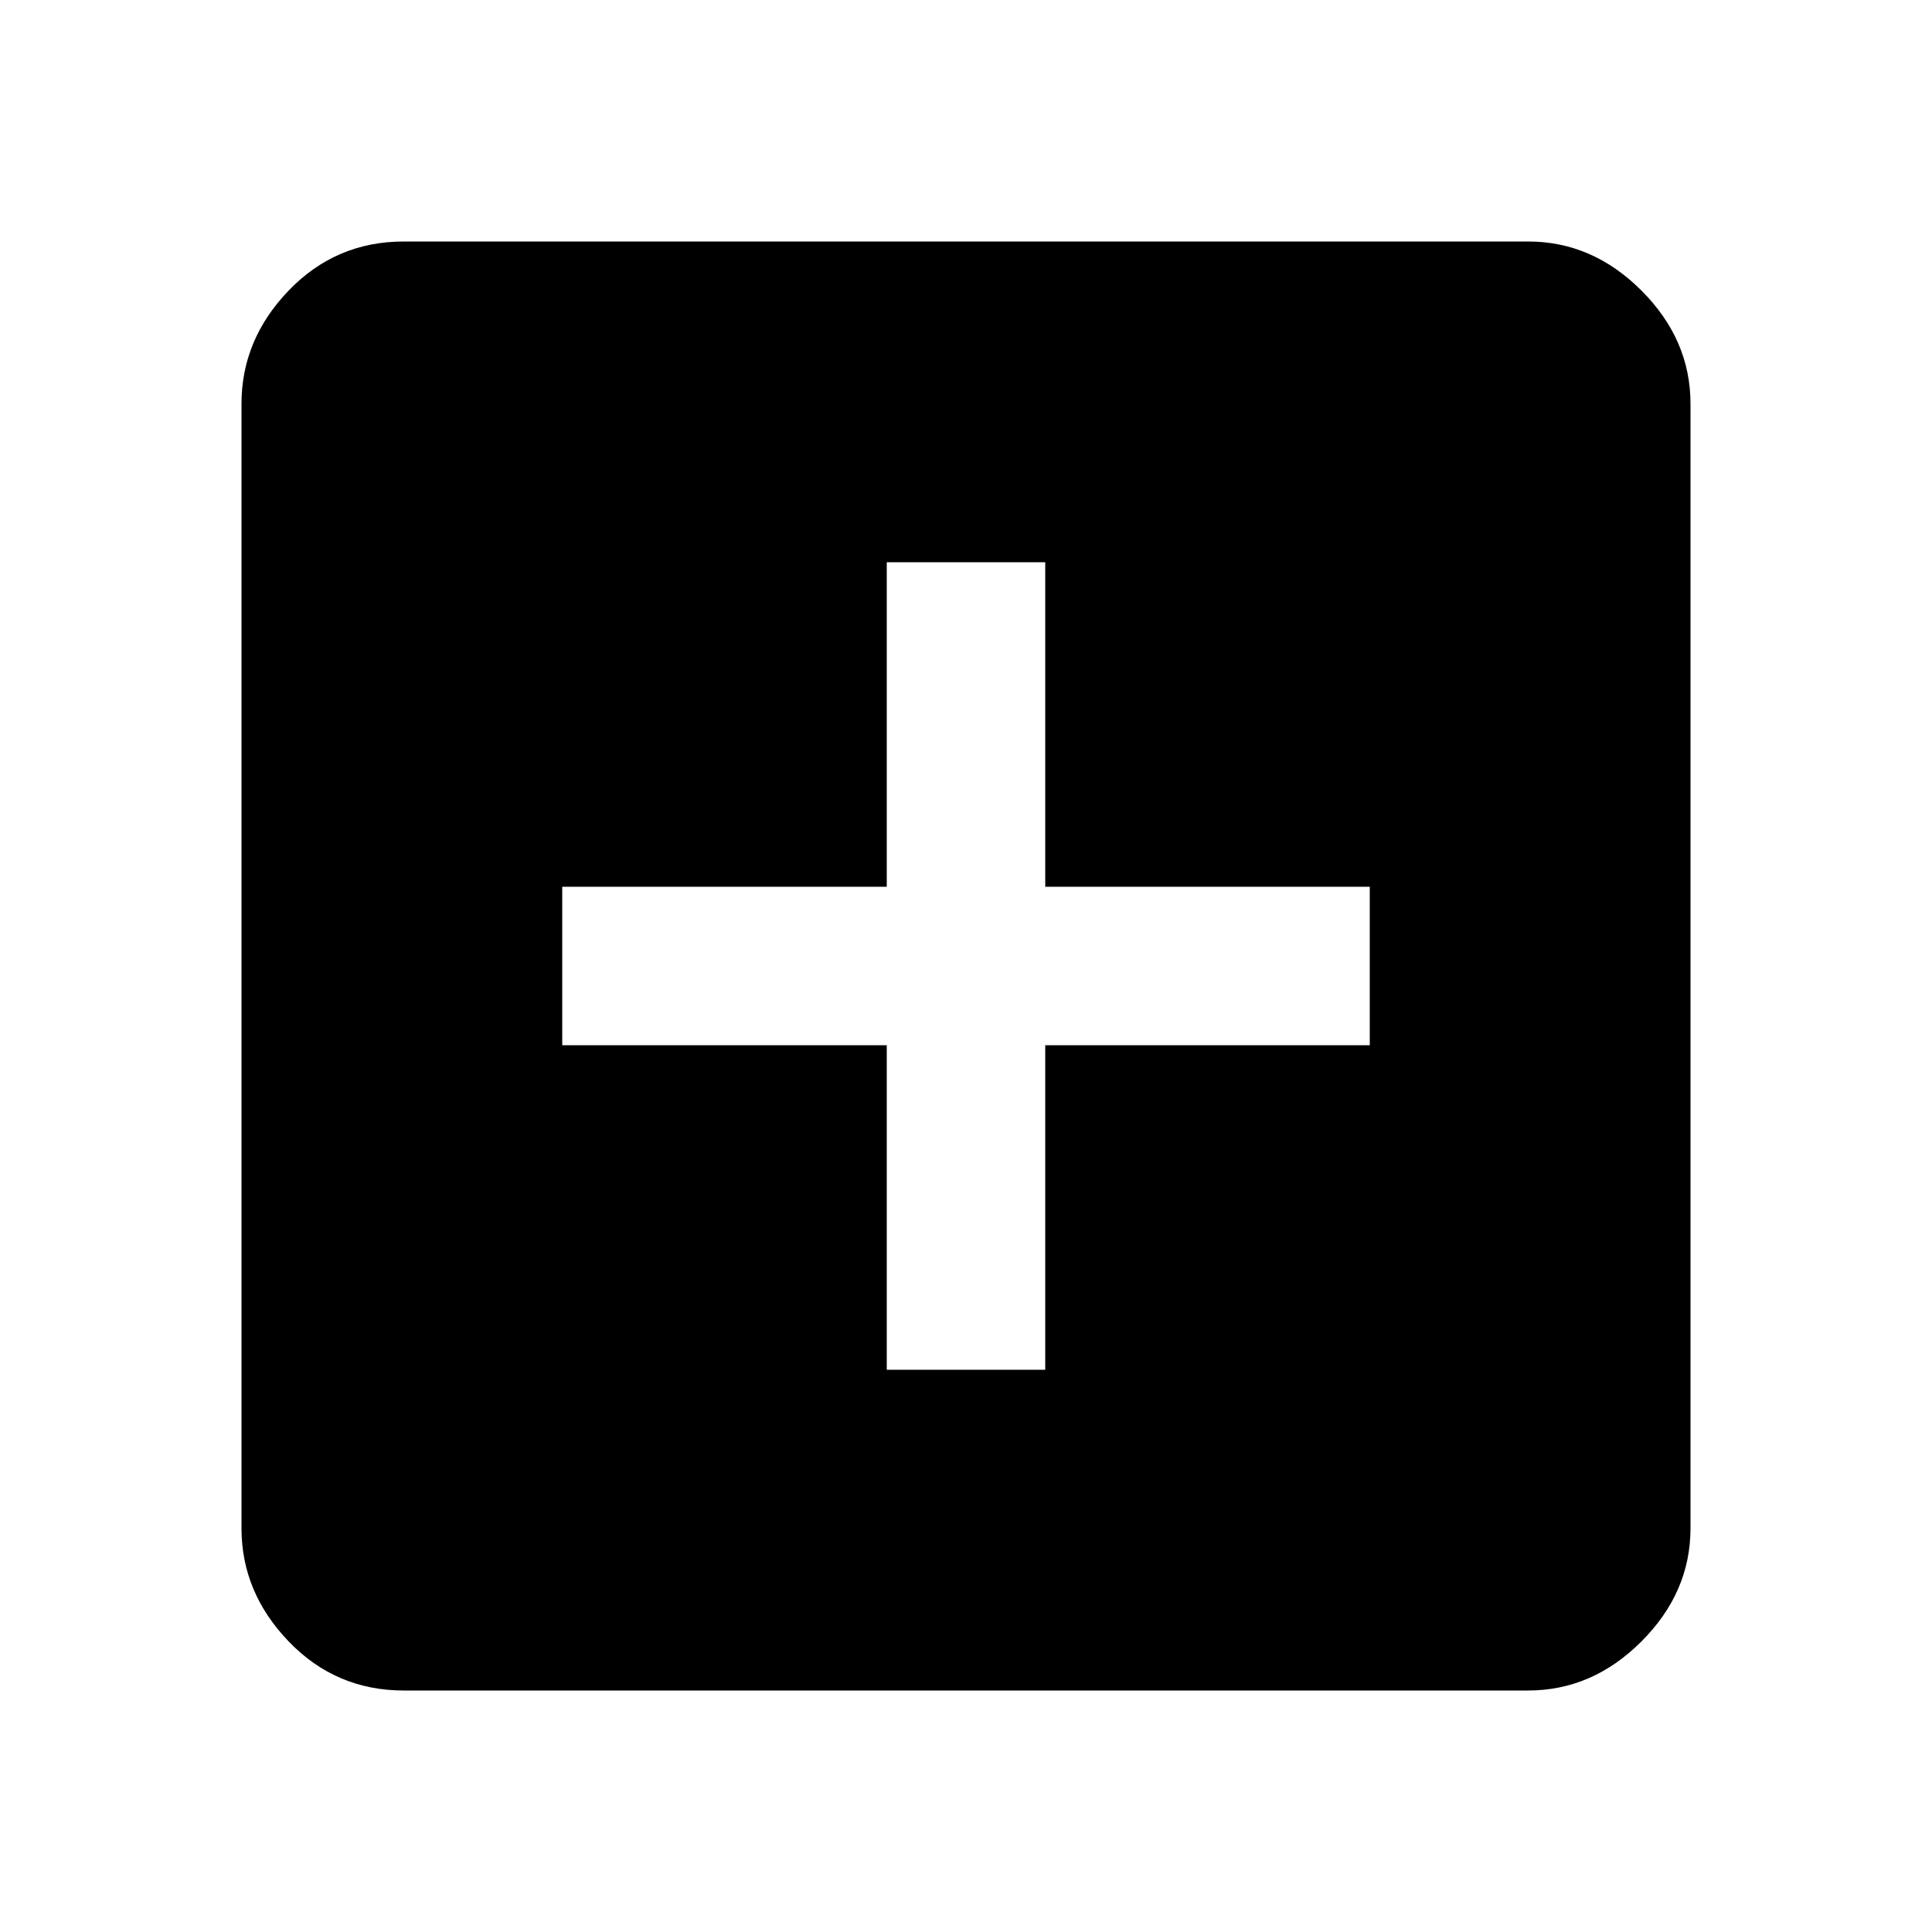 <svg version="1.1" xmlns="http://www.w3.org/2000/svg" xmlns:xlink="http://www.w3.org/1999/xlink" id="add_box" viewBox="0 0 512 512"><path d="M363 277v-42h-86v-86h-42v86h-86v42h86v86h42v-86h86zm42-213q17 0 30 13t13 30v298q0 17-13 30t-30 13H107q-18 0-30.5-13T64 405V107q0-17 12.5-30T107 64h298z"/></svg>